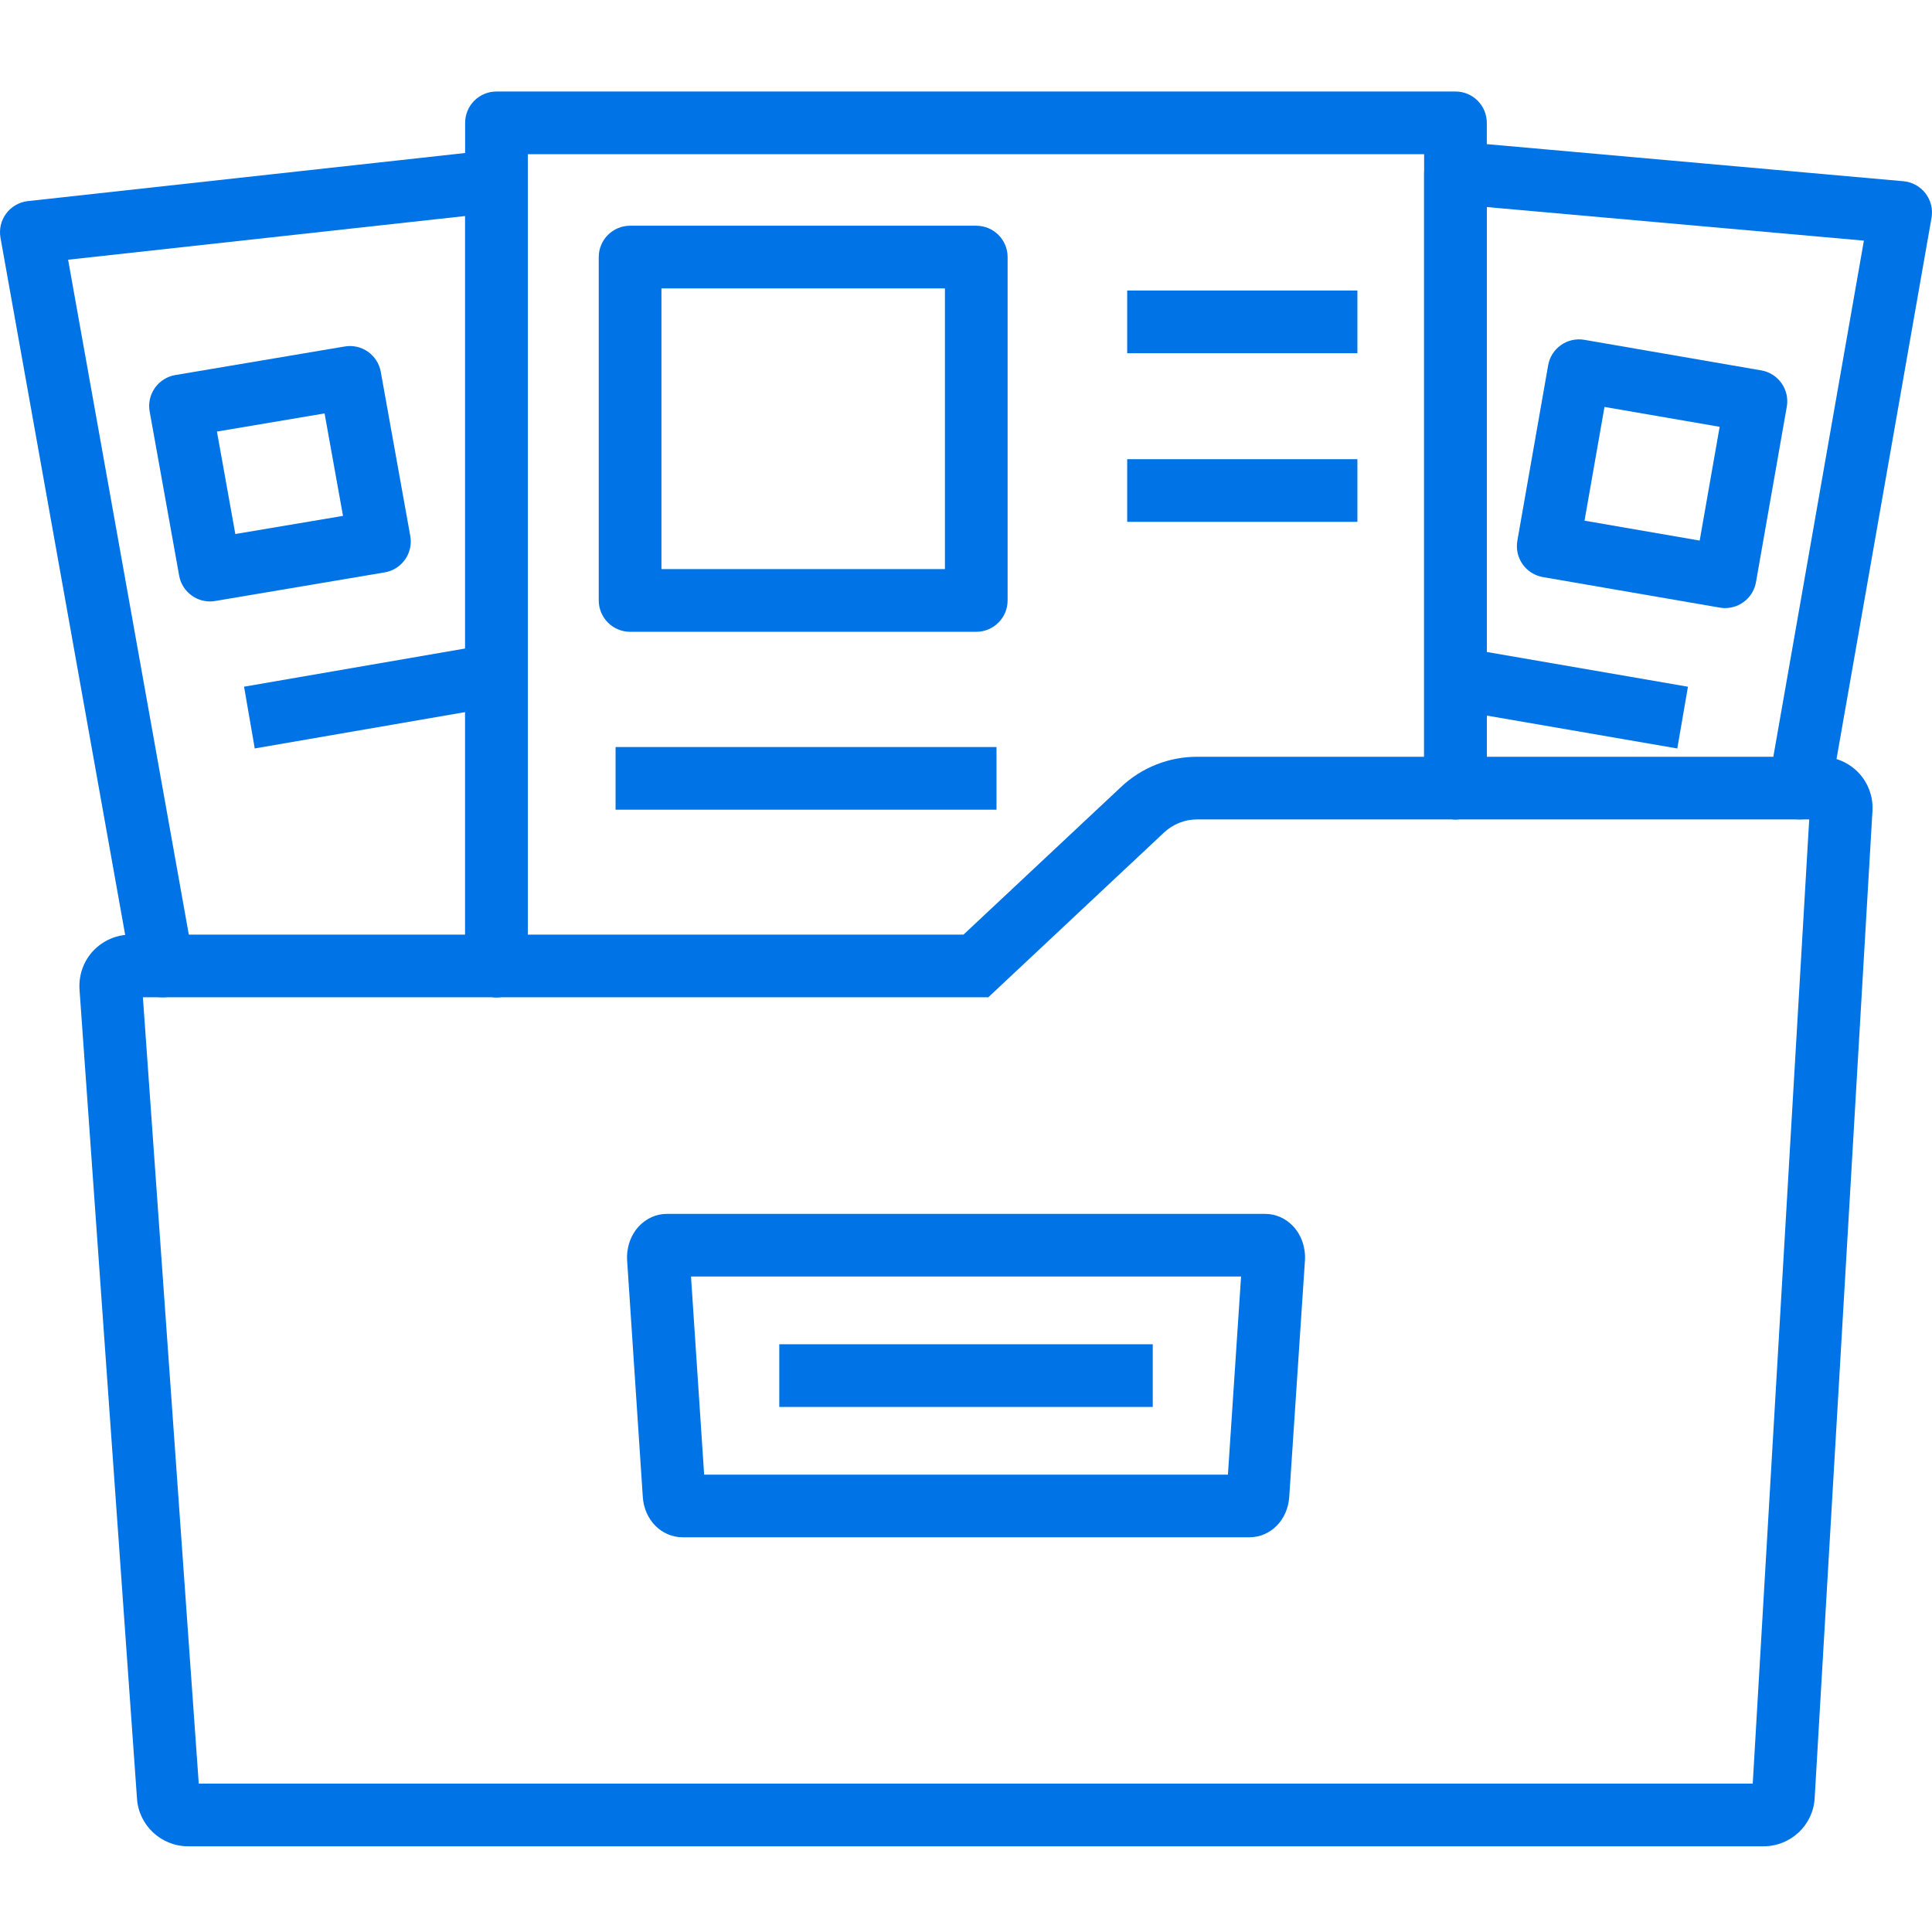 <svg width="56" height="56" viewBox="0 0 56 56" fill="none" xmlns="http://www.w3.org/2000/svg">
<g clip-path="url(#clip0_4077_2271)">
<path d="M6.086 17.433C5.873 17.433 5.667 17.358 5.504 17.221C5.34 17.084 5.23 16.895 5.193 16.685L4.338 11.928C4.316 11.809 4.319 11.688 4.345 11.571C4.371 11.454 4.42 11.343 4.489 11.245C4.558 11.146 4.646 11.063 4.747 10.998C4.849 10.934 4.962 10.891 5.081 10.871L9.992 10.043C10.483 9.959 10.949 10.288 11.037 10.778L11.892 15.536C11.914 15.654 11.911 15.775 11.885 15.892C11.859 16.009 11.81 16.12 11.741 16.218C11.672 16.317 11.584 16.4 11.482 16.464C11.381 16.528 11.268 16.572 11.149 16.591L6.238 17.42C6.187 17.429 6.136 17.433 6.086 17.433ZM6.288 12.509L6.821 15.479L9.942 14.953L9.408 11.983L6.288 12.509ZM7.074 19.904L14.237 18.667L14.546 20.457L7.384 21.694L7.074 19.904Z" fill="#0073E6"/>
<path d="M4.711 28.907C4.28 28.907 3.897 28.599 3.818 28.159L0.014 6.891C-0.008 6.769 -0.004 6.643 0.024 6.522C0.053 6.401 0.106 6.287 0.181 6.187C0.255 6.088 0.35 6.004 0.458 5.943C0.566 5.881 0.685 5.842 0.809 5.829L14.291 4.346C14.418 4.331 14.546 4.344 14.668 4.383C14.789 4.422 14.901 4.486 14.996 4.572C15.091 4.657 15.168 4.761 15.22 4.878C15.272 4.995 15.299 5.121 15.299 5.249V27.999C15.299 28.24 15.203 28.471 15.033 28.641C14.862 28.812 14.631 28.907 14.39 28.907C14.15 28.907 13.919 28.812 13.748 28.641C13.578 28.471 13.482 28.24 13.482 27.999V6.262L1.974 7.528L5.607 27.84C5.649 28.077 5.595 28.321 5.458 28.519C5.32 28.717 5.109 28.852 4.872 28.894C4.818 28.903 4.764 28.907 4.711 28.907ZM50.005 17.626C49.953 17.626 49.901 17.621 49.849 17.612L44.721 16.727C44.603 16.706 44.491 16.663 44.39 16.599C44.289 16.535 44.202 16.452 44.133 16.354C44.064 16.256 44.016 16.146 43.989 16.029C43.964 15.913 43.961 15.792 43.981 15.674L44.874 10.588C44.915 10.351 45.049 10.14 45.246 10.002C45.443 9.863 45.686 9.809 45.923 9.85L51.051 10.736C51.169 10.756 51.281 10.799 51.382 10.863C51.483 10.927 51.571 11.01 51.639 11.108C51.708 11.206 51.757 11.316 51.783 11.433C51.809 11.55 51.812 11.67 51.791 11.788L50.898 16.874C50.861 17.084 50.752 17.275 50.588 17.412C50.425 17.55 50.218 17.625 50.005 17.626ZM45.928 15.092L49.266 15.669L49.845 12.371L46.507 11.795L45.928 15.092ZM41.455 20.458L41.764 18.668L48.926 19.905L48.617 21.695L41.455 20.458Z" fill="#0073E6"/>
<path d="M52.164 23.751C52.112 23.751 52.06 23.747 52.006 23.737C51.512 23.651 51.182 23.18 51.269 22.686L54.026 6.975L43.096 6.002V22.843C43.096 23.344 42.688 23.751 42.187 23.751C41.686 23.751 41.279 23.344 41.279 22.843V5.009C41.279 4.755 41.386 4.511 41.574 4.339C41.667 4.254 41.776 4.189 41.896 4.148C42.015 4.108 42.142 4.093 42.268 4.104L55.172 5.253C55.298 5.264 55.419 5.301 55.529 5.362C55.639 5.423 55.736 5.505 55.812 5.605C55.889 5.705 55.944 5.82 55.974 5.942C56.004 6.064 56.008 6.191 55.986 6.315L53.057 22.999C53.021 23.209 52.911 23.4 52.748 23.538C52.584 23.675 52.378 23.751 52.164 23.751ZM28.297 18.313H18.264C18.023 18.313 17.792 18.217 17.622 18.047C17.451 17.876 17.355 17.645 17.355 17.404V7.451C17.355 6.95 17.762 6.543 18.264 6.543H28.297C28.799 6.543 29.206 6.95 29.206 7.451V17.404C29.206 17.907 28.799 18.313 28.297 18.313ZM19.172 16.496H27.389V8.359H19.172V16.496ZM32.672 8.421H39.345V10.238H32.672V8.421ZM32.672 13.31H39.345V15.126H32.672V13.31ZM17.843 21.653H28.884V23.469H17.843V21.653Z" fill="#0073E6"/>
<path d="M14.391 28.907C14.15 28.907 13.919 28.812 13.748 28.641C13.578 28.471 13.482 28.24 13.482 27.999V3.561C13.482 3.32 13.578 3.089 13.748 2.918C13.919 2.748 14.15 2.652 14.391 2.652H42.188C42.689 2.652 43.096 3.059 43.096 3.561V22.843C43.096 23.344 42.689 23.751 42.188 23.751C41.686 23.751 41.279 23.344 41.279 22.843V4.469H15.299V27.999C15.299 28.501 14.892 28.907 14.391 28.907Z" fill="#0073E6"/>
<path d="M51.115 53.516H5.454C4.667 53.516 4.015 52.903 3.97 52.12L2.304 28.67C2.28 28.255 2.426 27.853 2.704 27.558C2.844 27.411 3.012 27.293 3.198 27.213C3.384 27.133 3.585 27.091 3.787 27.091H27.927L32.498 22.807C33.097 22.244 33.881 21.935 34.706 21.935H52.791C53.198 21.935 53.59 22.103 53.87 22.397C54.008 22.542 54.114 22.714 54.184 22.902C54.254 23.09 54.285 23.29 54.275 23.49L52.599 52.117C52.56 52.897 51.909 53.516 51.115 53.516ZM5.782 51.995L5.783 52.004C5.783 52.001 5.782 51.998 5.782 51.995ZM5.761 51.699H50.804L52.441 23.751H34.706C34.347 23.75 34.001 23.886 33.74 24.131L28.646 28.907H4.142L5.761 51.699Z" fill="#0073E6"/>
<path d="M36.213 44.559H19.788C19.174 44.559 18.676 44.057 18.632 43.39L18.178 36.542C18.153 36.167 18.277 35.803 18.519 35.544C18.736 35.312 19.025 35.185 19.334 35.185H36.668C36.976 35.185 37.265 35.312 37.482 35.543C37.724 35.802 37.849 36.166 37.824 36.542L37.369 43.39C37.326 44.056 36.829 44.559 36.214 44.559H36.213ZM20.41 42.743H35.592L35.973 37.001H20.029L20.41 42.743Z" fill="#0073E6"/>
<path d="M22.588 38.964H33.413V40.781H22.588V38.964Z" fill="#0073E6"/>
</g>
<defs>
<clipPath id="clip0_4077_2271">
<rect width="56" height="56" fill="white"/>
</clipPath>
</defs>
</svg>
